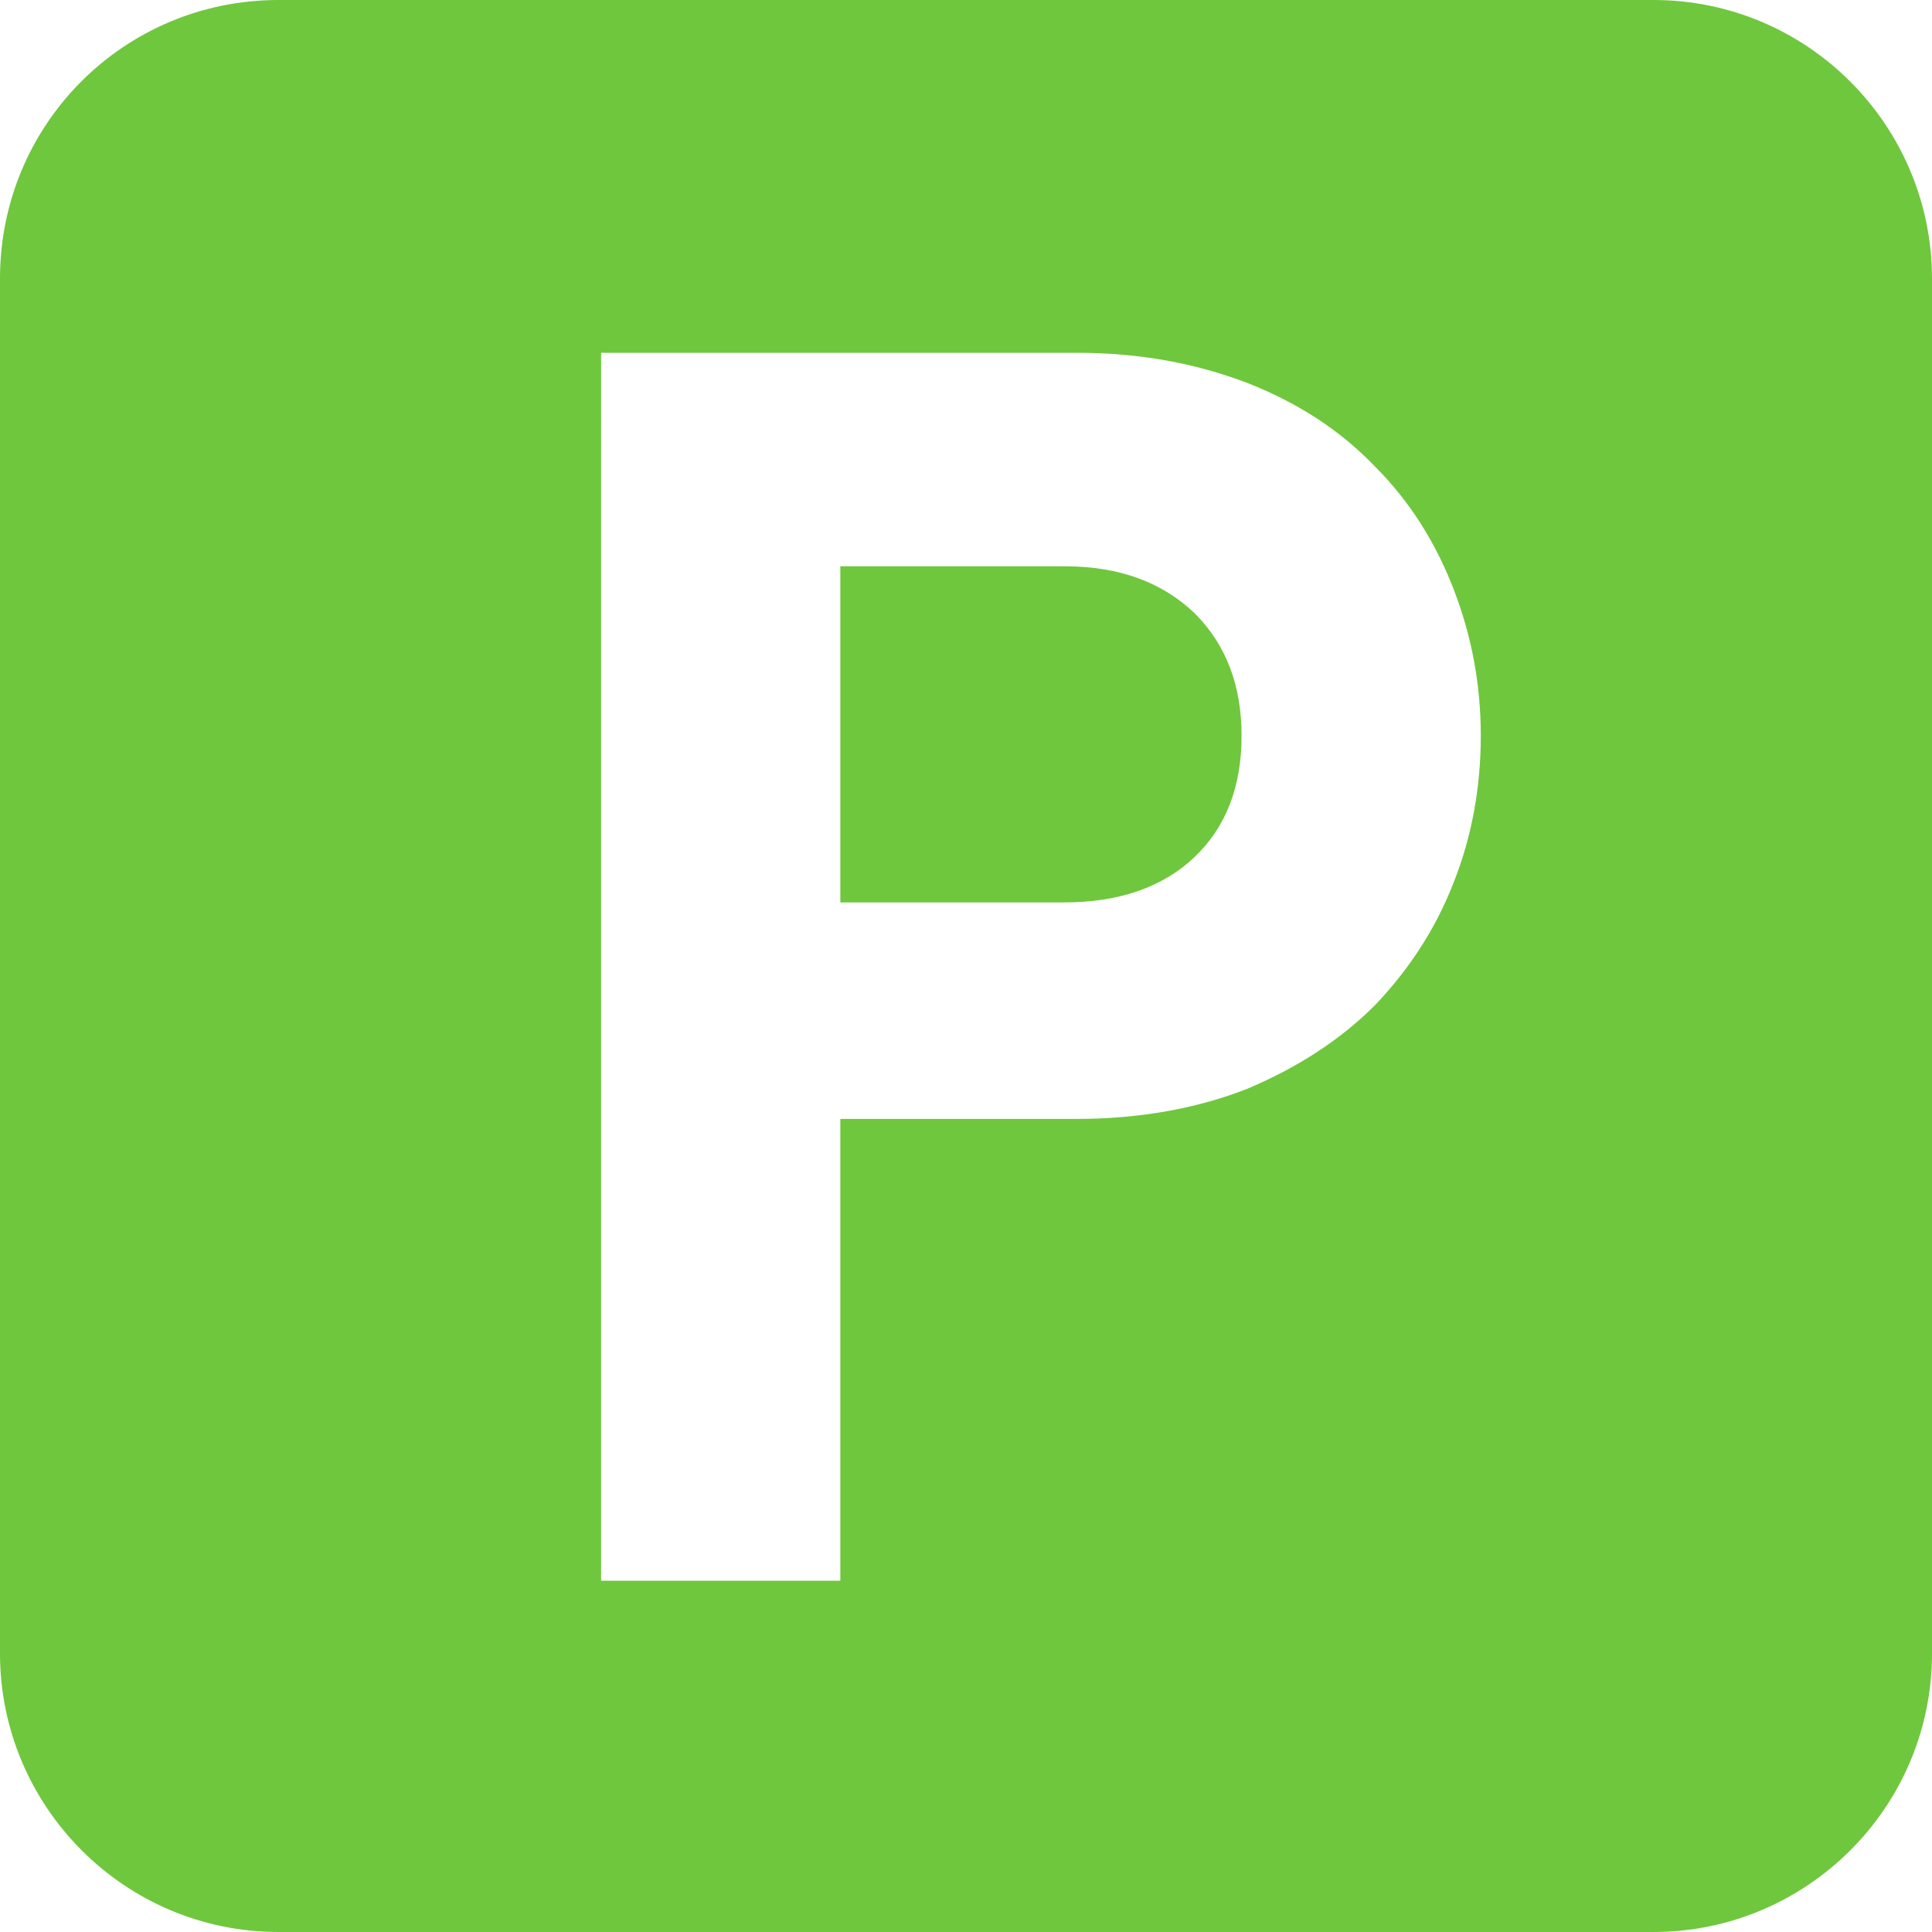 <?xml version="1.0" encoding="UTF-8"?>
<svg id="_レイヤー_1" data-name="レイヤー 1" xmlns="http://www.w3.org/2000/svg" width="127.6" height="127.6" version="1.1" viewBox="0 0 127.6 127.6">
  <defs>
    <style>
      .cls-1 {
        fill: #6fc73d;
        stroke-width: 0px;
      }
    </style>
  </defs>
  <path class="cls-1" d="M70.3,37.4h-14.8v22.2h14.8c3.6,0,6.5-1,8.6-3,2.1-2,3.1-4.7,3.1-8s-1-6-3.1-8.1c-2.1-2-4.9-3.1-8.6-3.1Z"/>
  <path class="cls-1" d="M109.2,0H18.4C8.2,0,0,8.2,0,18.4v90.8c0,10.1,8.2,18.4,18.4,18.4h90.8c10.1,0,18.4-8.2,18.4-18.4V18.4c0-10.1-8.2-18.4-18.4-18.4ZM96,58.3c-1.2,3.1-3,5.8-5.2,8.1-2.3,2.3-5.1,4.1-8.4,5.5-3.3,1.3-7.1,2-11.3,2h-15.6v30.5h-15.8V23.3h31.4c4.2,0,7.9.7,11.3,2,3.3,1.3,6.1,3.1,8.4,5.5,2.3,2.3,4,5,5.2,8.1,1.2,3.1,1.8,6.3,1.8,9.7s-.6,6.7-1.8,9.7Z"/>
</svg>